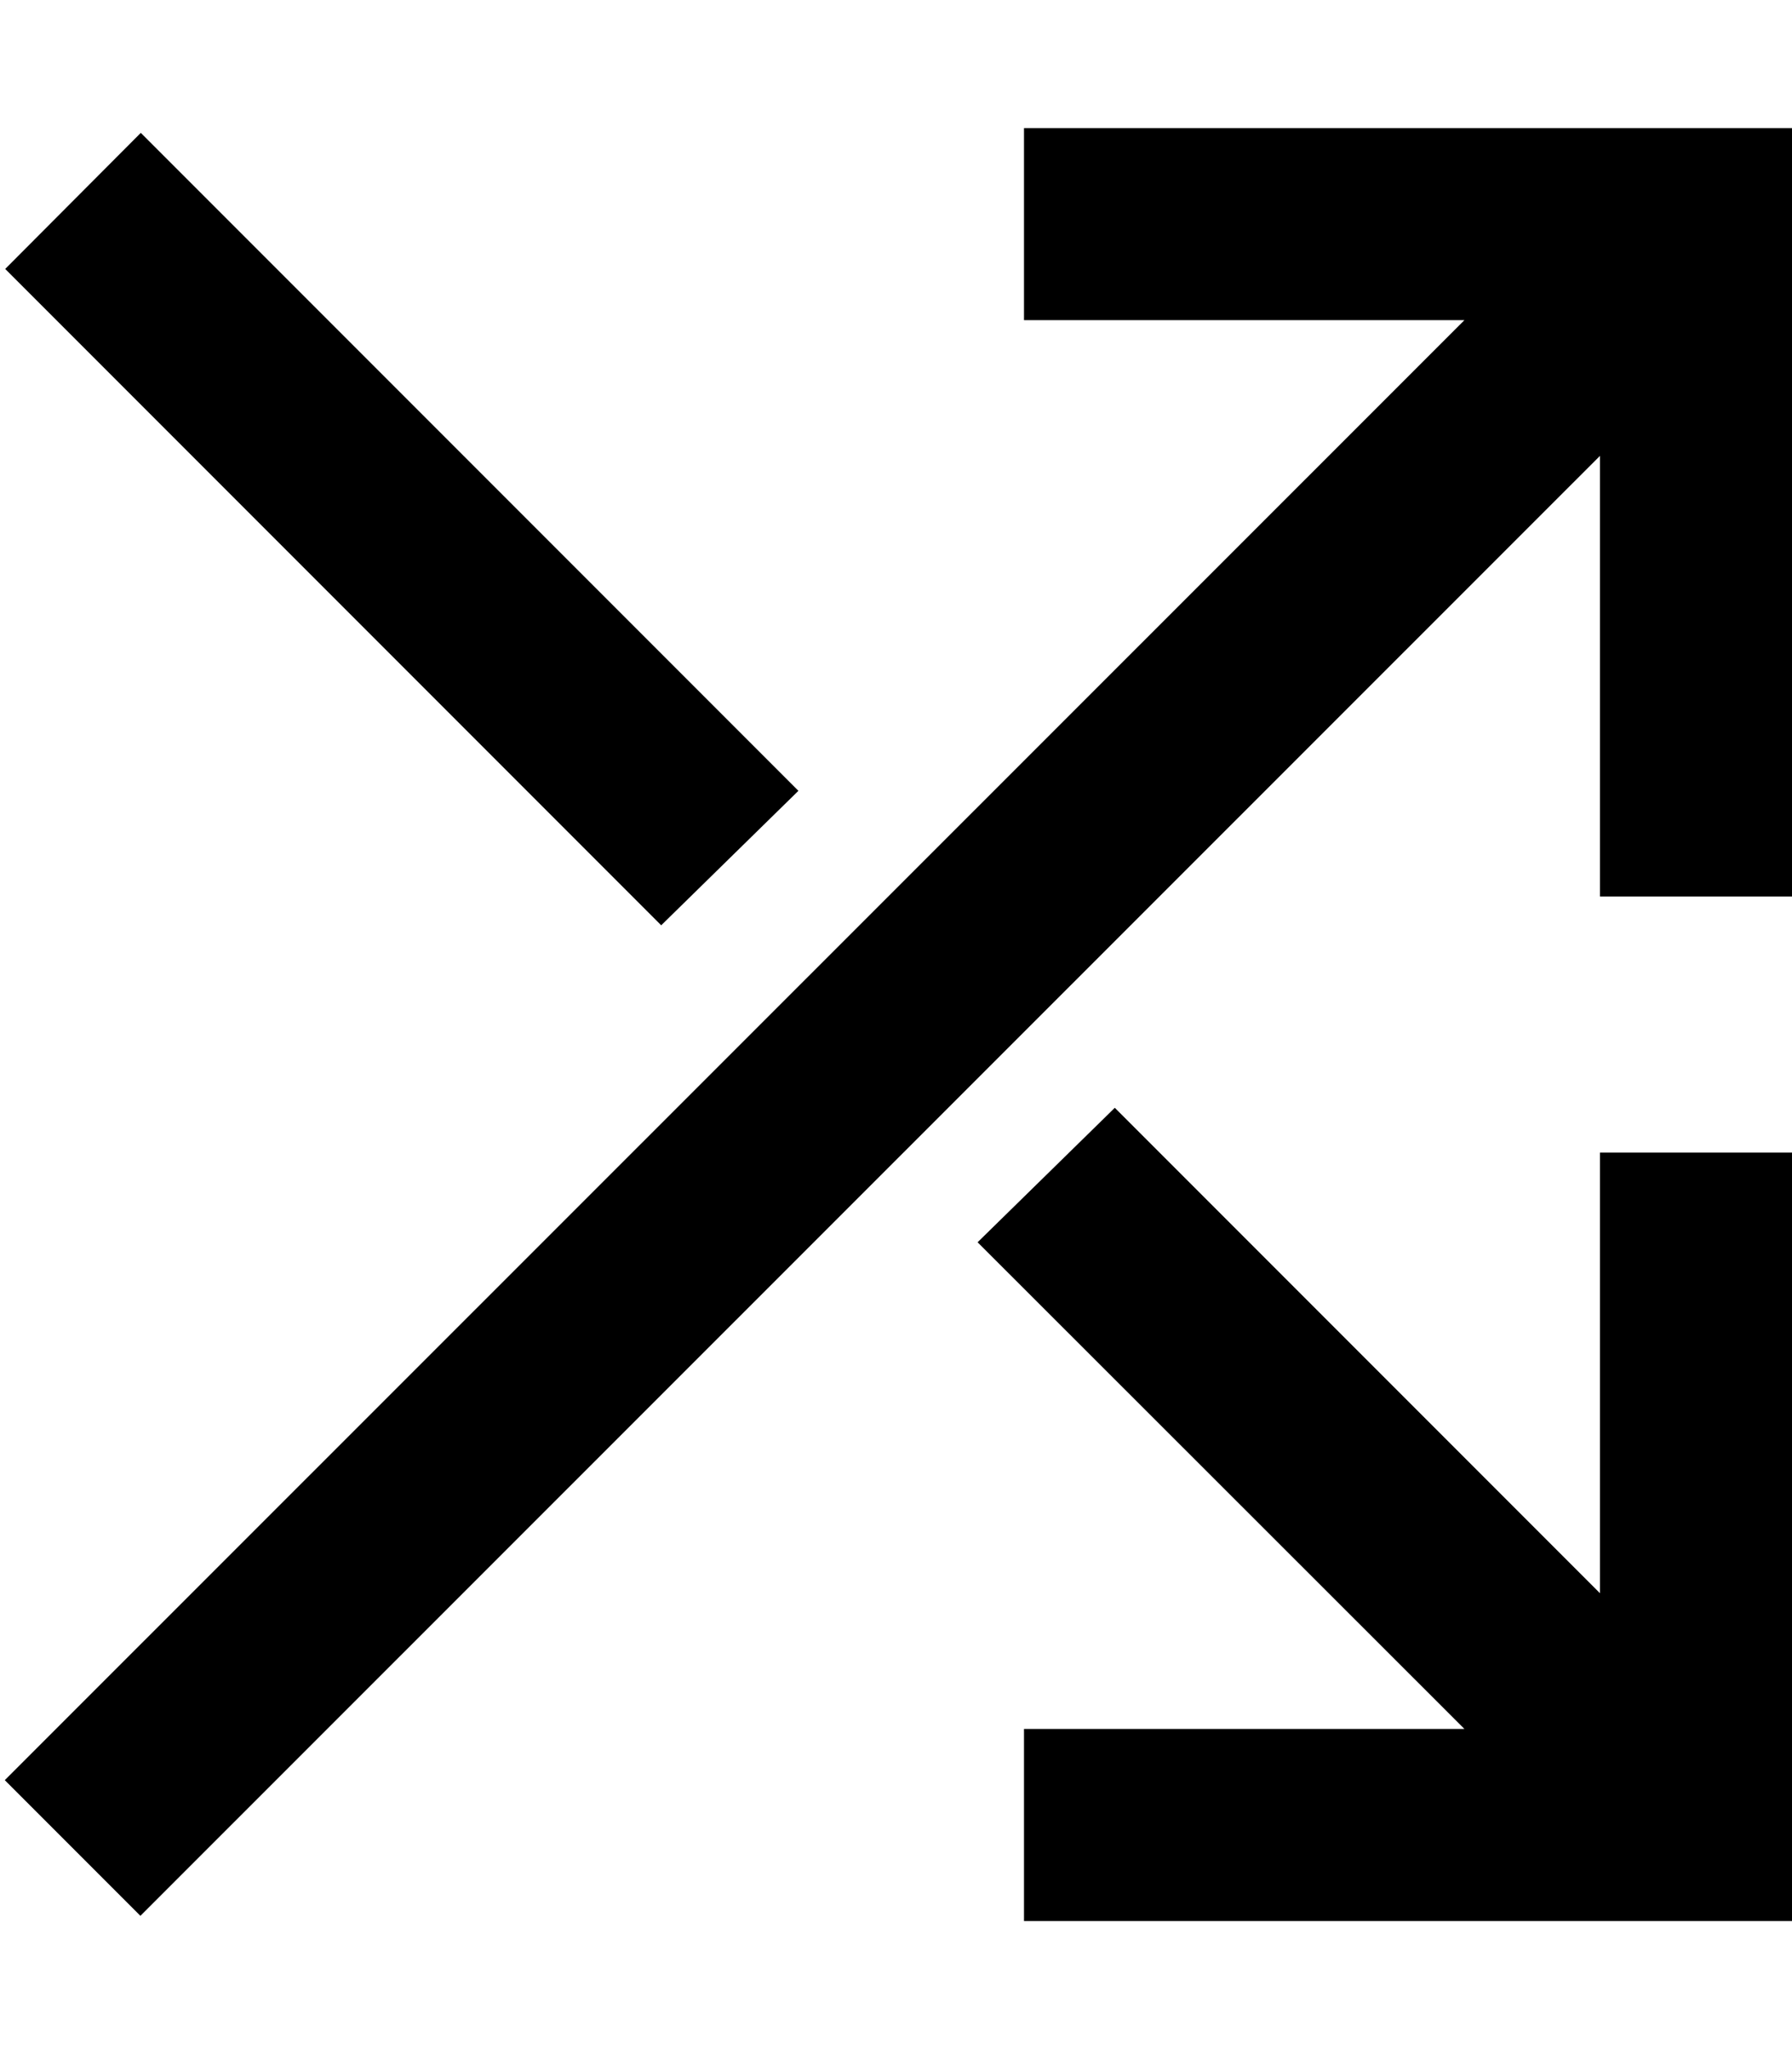 <svg xmlns="http://www.w3.org/2000/svg" viewBox="0 0 448 512"><!--! Font Awesome Pro 6.4.2 by @fontawesome - https://fontawesome.com License - https://fontawesome.com/license (Commercial License) Copyright 2023 Fonticons, Inc. --><path d="M280 32H256V80h24 86.1L18.2 427.8l-17 17 33.9 33.9 17-17L400 113.9V200v24h48V200 56 32H424 280zM52.2 50.2l-17-17L1.3 67.2l17 17 147 147 34.3-33.6L52.2 50.2zM366.1 432H280 256v48h24H424h24V456 312 288H400v24 86.1L278.7 276.8l-34.3 33.6L366.1 432z"/></svg>